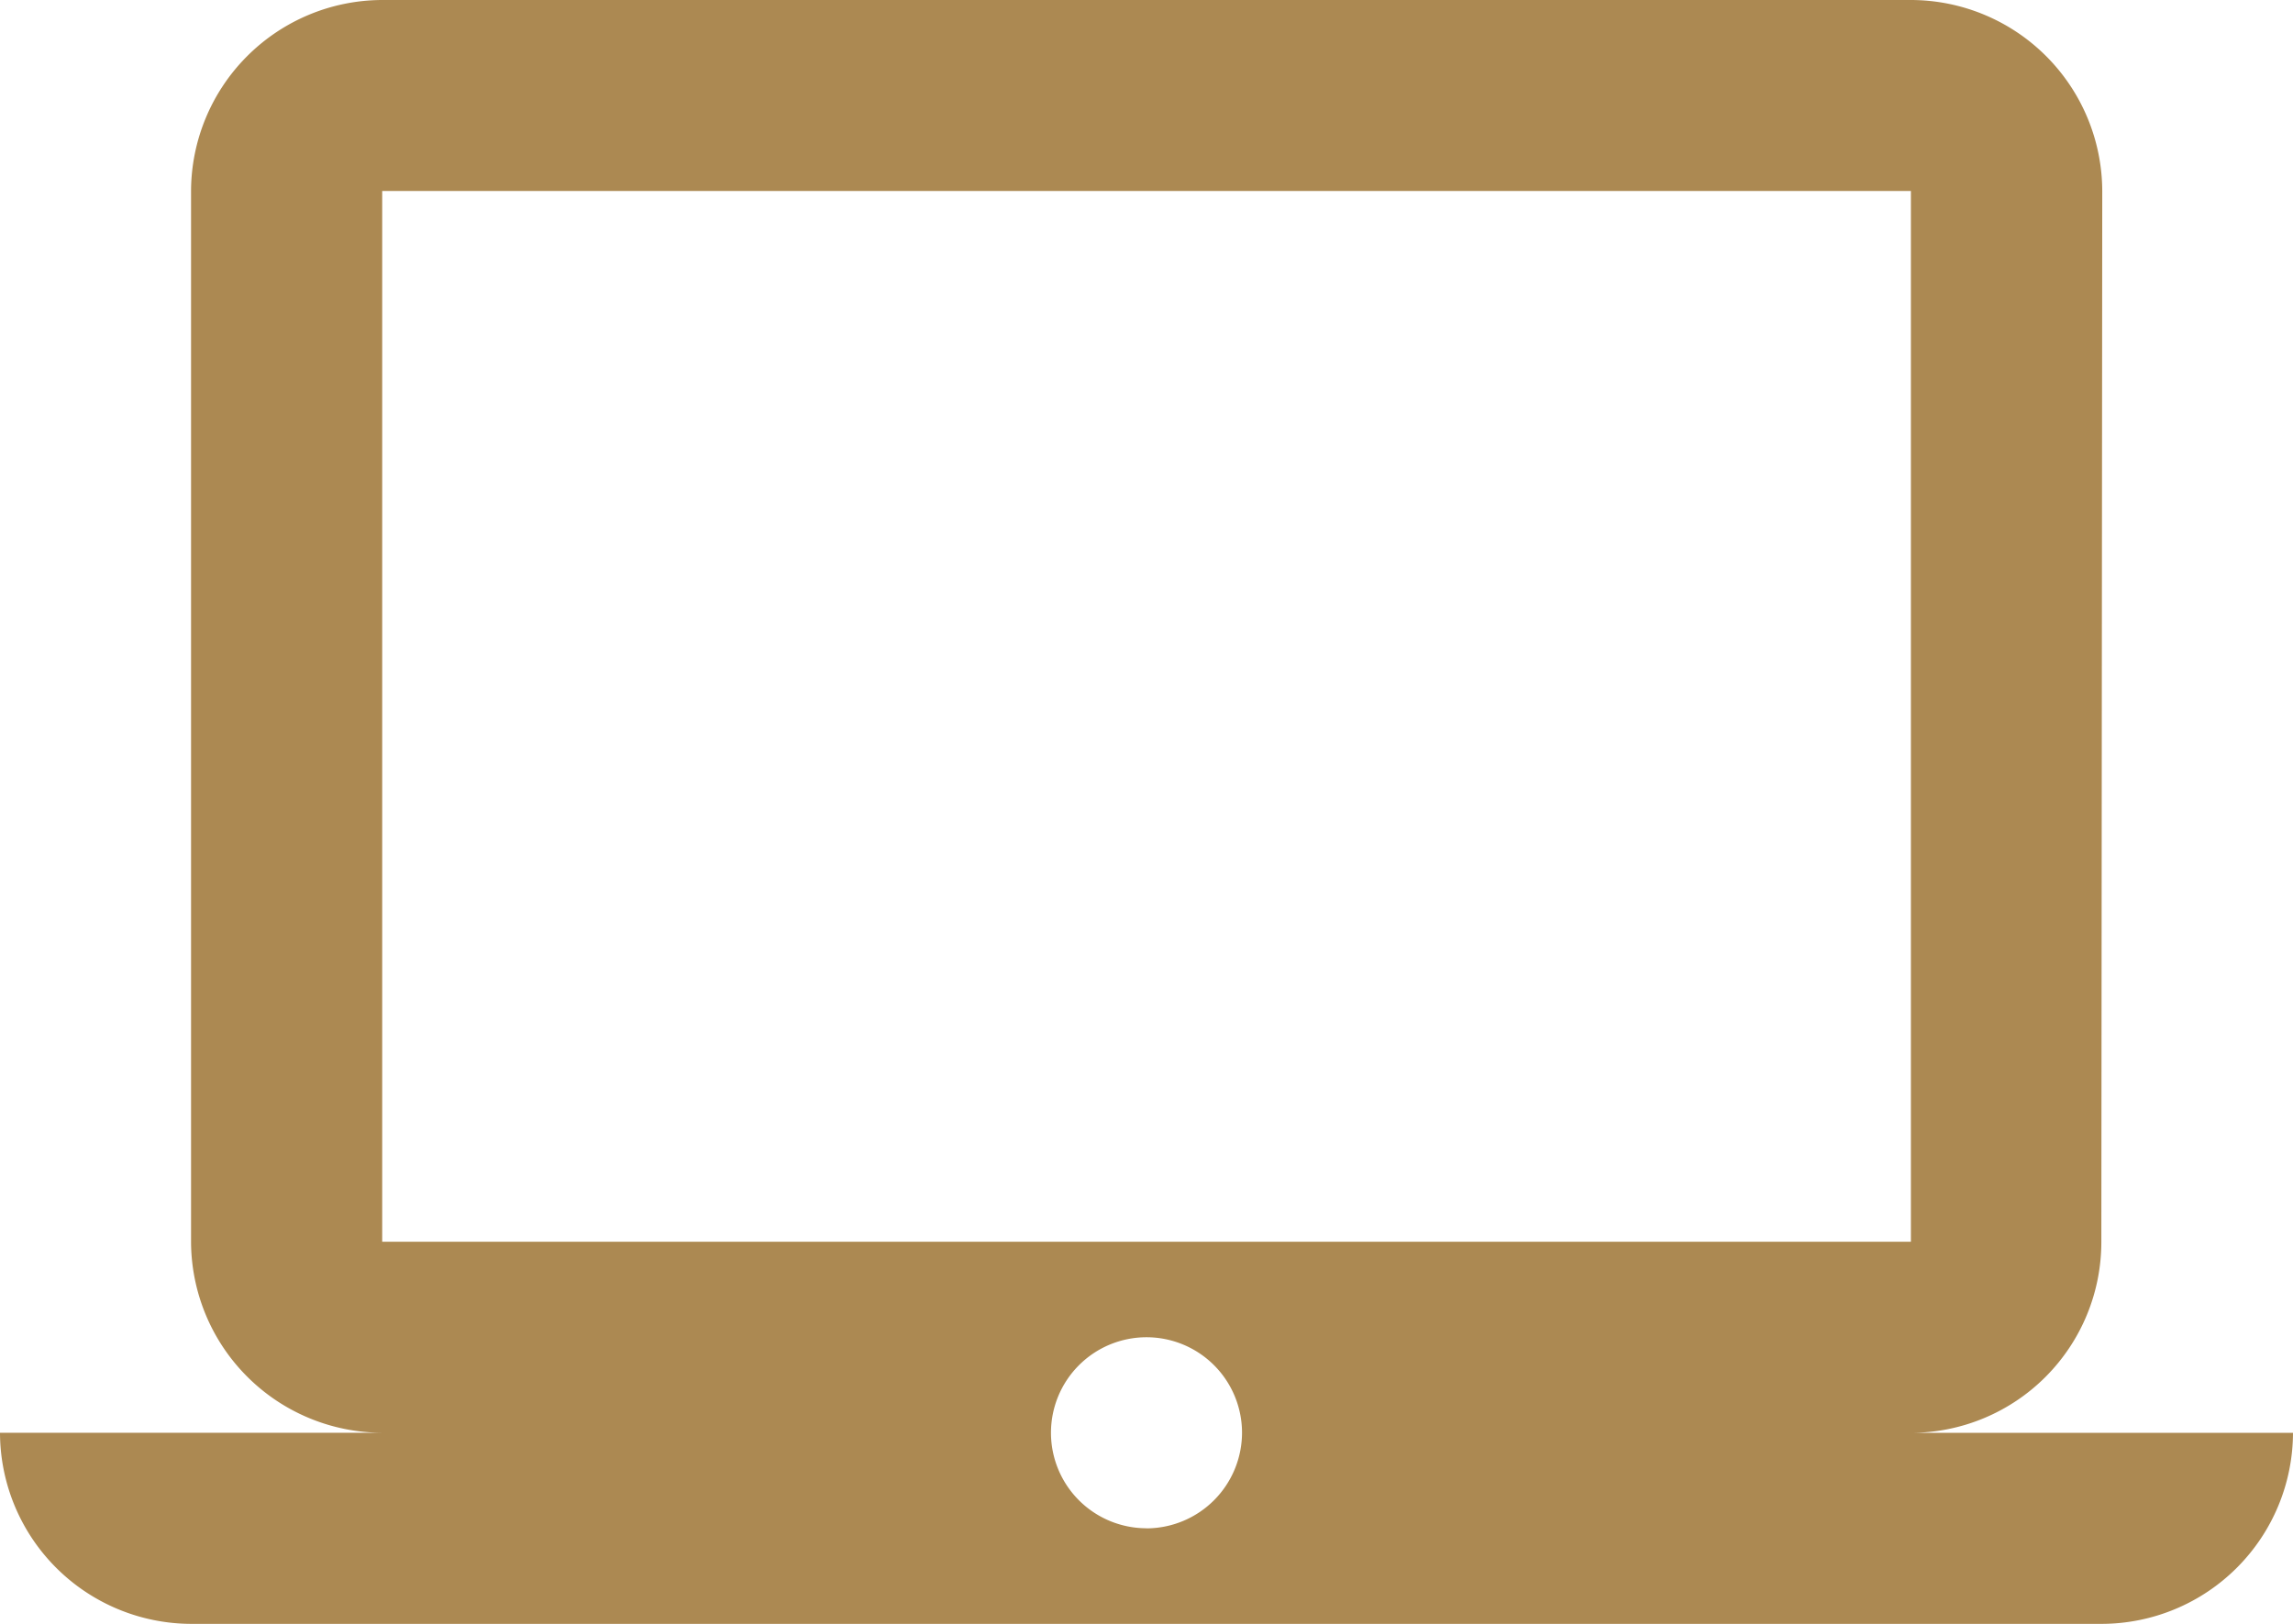 <svg xmlns="http://www.w3.org/2000/svg" width="22.588" height="16" viewBox="0 0 22.588 16">
  <path id="Icon_material-laptop-mac" data-name="Icon material-laptop-mac" d="M18.824,18.618A1.88,1.88,0,0,0,20.7,16.735l.009-10.353A1.888,1.888,0,0,0,18.824,4.5H3.765A1.888,1.888,0,0,0,1.882,6.382V16.735a1.888,1.888,0,0,0,1.882,1.882H0A1.888,1.888,0,0,0,1.882,20.5H20.706a1.888,1.888,0,0,0,1.882-1.882ZM3.765,6.382H18.824V16.735H3.765Zm7.529,13.176a.941.941,0,1,1,.941-.941A.944.944,0,0,1,11.294,19.559Z" transform="translate(0 -4.5)" fill="#ac8952"/>
</svg>
